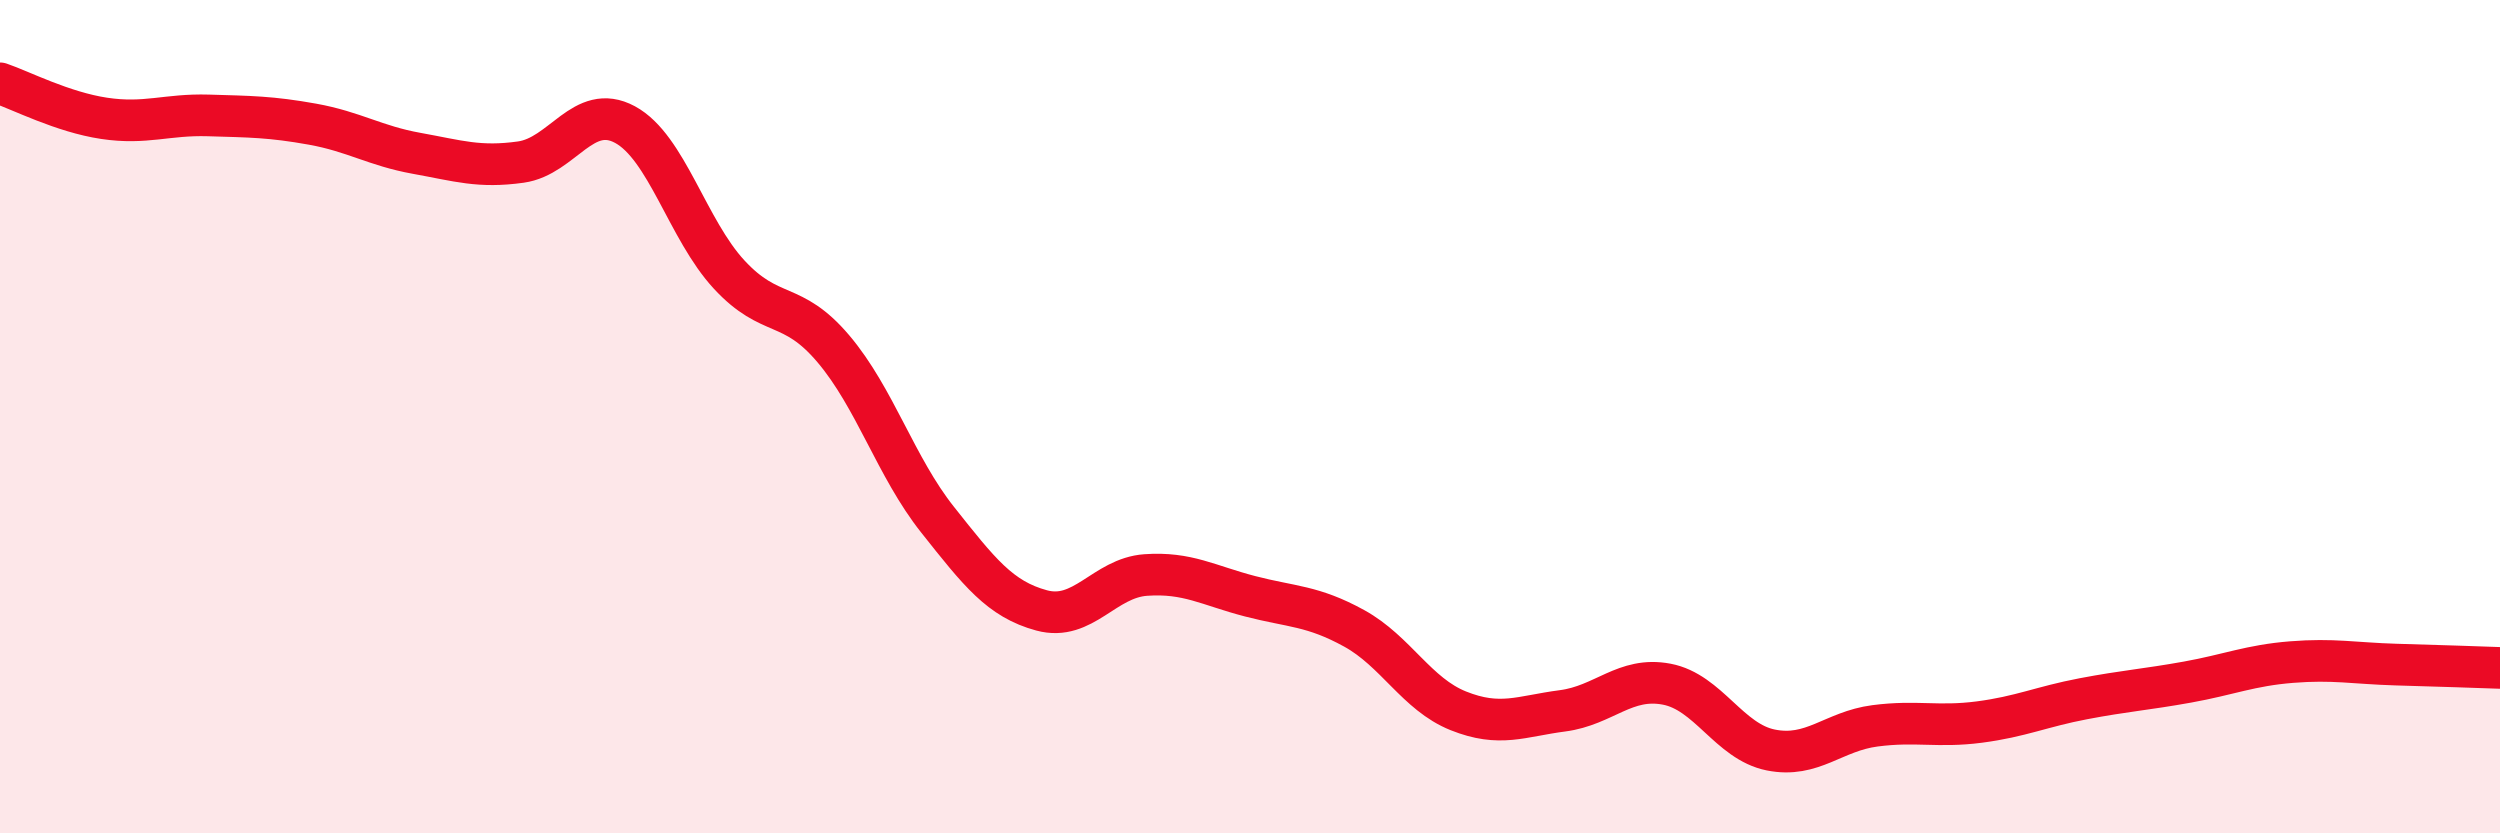 
    <svg width="60" height="20" viewBox="0 0 60 20" xmlns="http://www.w3.org/2000/svg">
      <path
        d="M 0,2 C 0.5,2.17 1.5,2.69 2.5,2.84 C 3.5,2.99 4,2.74 5,2.77 C 6,2.8 6.5,2.8 7.5,2.98 C 8.5,3.16 9,3.5 10,3.68 C 11,3.86 11.5,4.03 12.5,3.89 C 13.5,3.75 14,2.45 15,2.99 C 16,3.53 16.5,5.51 17.5,6.59 C 18.5,7.67 19,7.19 20,8.37 C 21,9.55 21.5,11.21 22.5,12.47 C 23.5,13.73 24,14.38 25,14.65 C 26,14.92 26.5,13.87 27.5,13.8 C 28.5,13.73 29,14.05 30,14.31 C 31,14.57 31.5,14.53 32.5,15.08 C 33.5,15.63 34,16.66 35,17.06 C 36,17.46 36.5,17.19 37.5,17.06 C 38.5,16.93 39,16.23 40,16.42 C 41,16.61 41.5,17.8 42.5,18 C 43.5,18.2 44,17.55 45,17.42 C 46,17.29 46.5,17.46 47.5,17.33 C 48.5,17.2 49,16.96 50,16.77 C 51,16.58 51.5,16.55 52.5,16.37 C 53.5,16.19 54,15.97 55,15.89 C 56,15.81 56.5,15.92 57.5,15.95 C 58.5,15.98 59.5,16.01 60,16.03L60 20L0 20Z"
        fill="#EB0A25"
        opacity="0.1"
        stroke-linecap="round"
        stroke-linejoin="round"
      />
      <path
        d="M 0,2 C 0.5,2.17 1.5,2.69 2.5,2.84 C 3.5,2.99 4,2.74 5,2.77 C 6,2.8 6.5,2.8 7.5,2.98 C 8.5,3.16 9,3.5 10,3.68 C 11,3.86 11.5,4.03 12.5,3.89 C 13.5,3.75 14,2.45 15,2.99 C 16,3.53 16.5,5.51 17.5,6.59 C 18.5,7.67 19,7.19 20,8.37 C 21,9.55 21.5,11.21 22.5,12.47 C 23.5,13.73 24,14.38 25,14.65 C 26,14.92 26.5,13.87 27.5,13.8 C 28.5,13.73 29,14.05 30,14.31 C 31,14.57 31.5,14.53 32.5,15.08 C 33.5,15.63 34,16.66 35,17.06 C 36,17.46 36.5,17.19 37.5,17.06 C 38.5,16.93 39,16.23 40,16.42 C 41,16.61 41.5,17.8 42.5,18 C 43.5,18.2 44,17.55 45,17.42 C 46,17.29 46.5,17.46 47.5,17.33 C 48.5,17.2 49,16.96 50,16.77 C 51,16.58 51.5,16.55 52.5,16.37 C 53.5,16.19 54,15.97 55,15.89 C 56,15.81 56.5,15.92 57.5,15.95 C 58.5,15.98 59.5,16.01 60,16.03"
        stroke="#EB0A25"
        stroke-width="1"
        fill="none"
        stroke-linecap="round"
        stroke-linejoin="round"
      />
    </svg>
  